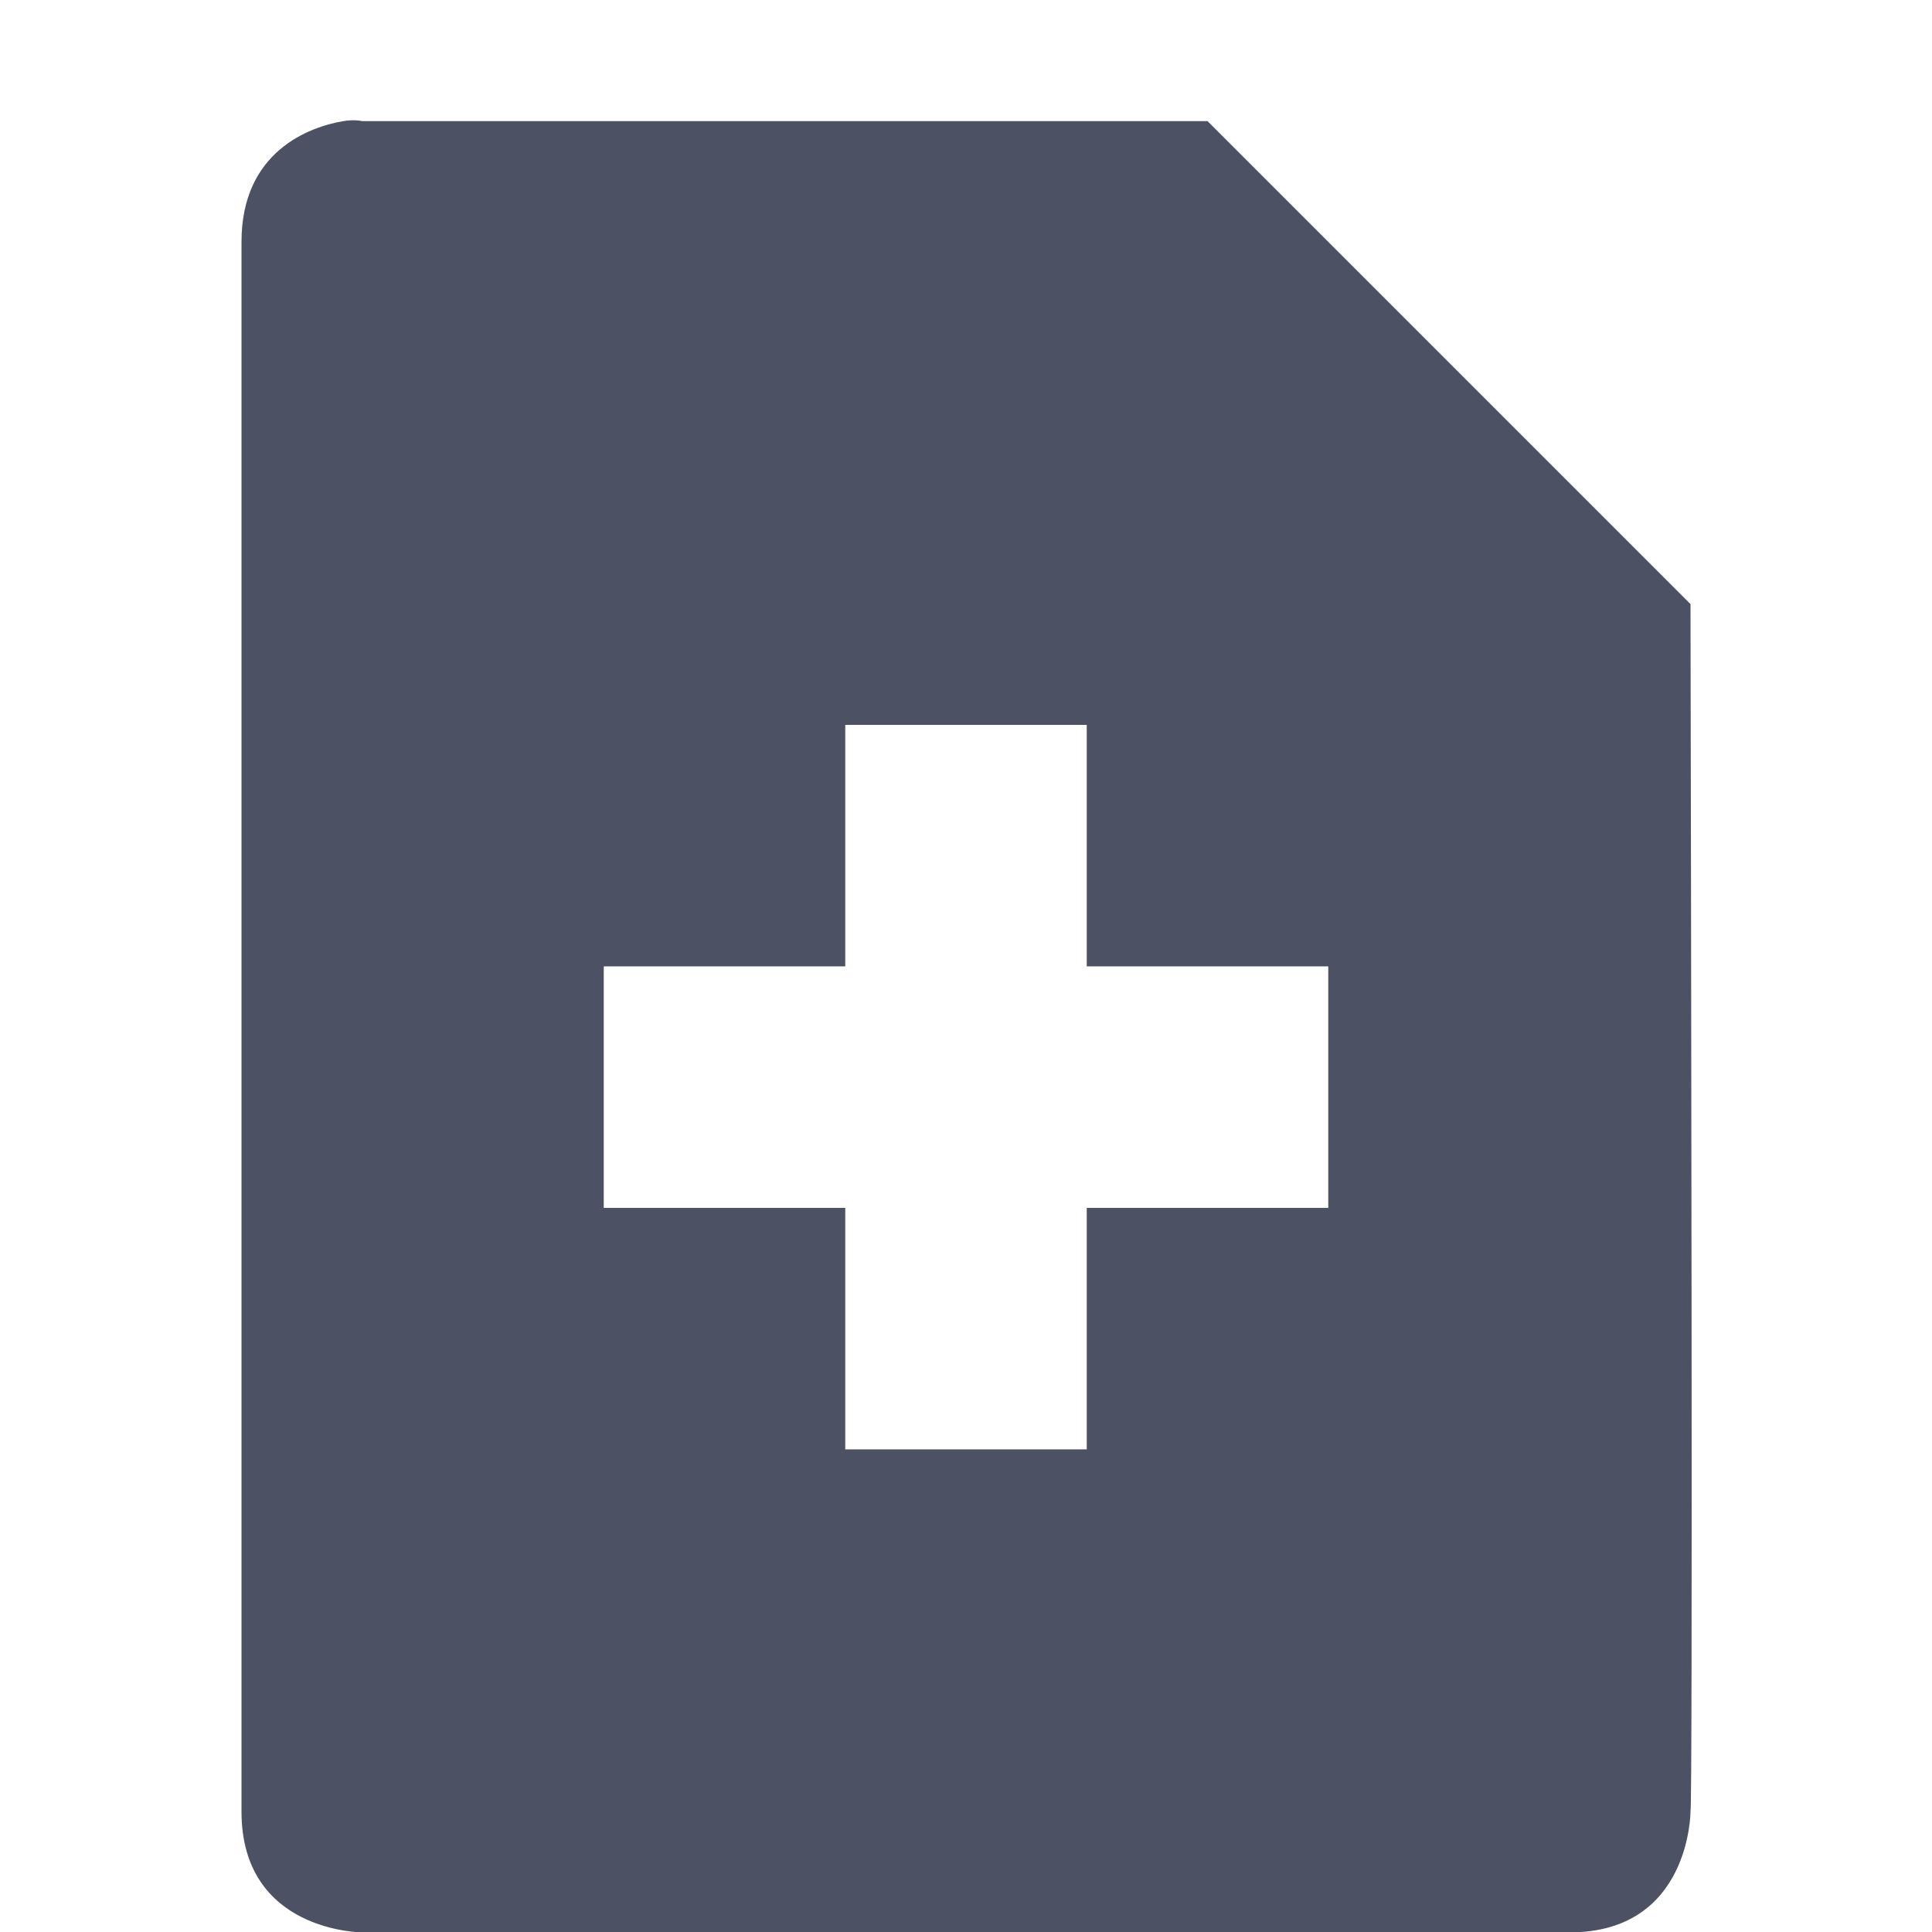 <svg xmlns="http://www.w3.org/2000/svg" width="16" height="16.003">
    <path d="m 487.844,6 c -0.281,0.047 -0.844,0.25 -0.844,1 v 13 c 0,1 1,1 1,1 h 10 c 1,0 1,-1 1,-1 0.019,-0.046 0.005,-7.453 0,-10 l -4,-4 h -7 c 0,0 -0.062,-0.016 -0.156,0 z m 4.156,5 h 2 v 2 h 2 v 2 h -2 v 2 h -2 v -2 h -2 v -2 h 2 z" fill="#4c5263" transform="translate(-485 -4.997)"/>
</svg>
